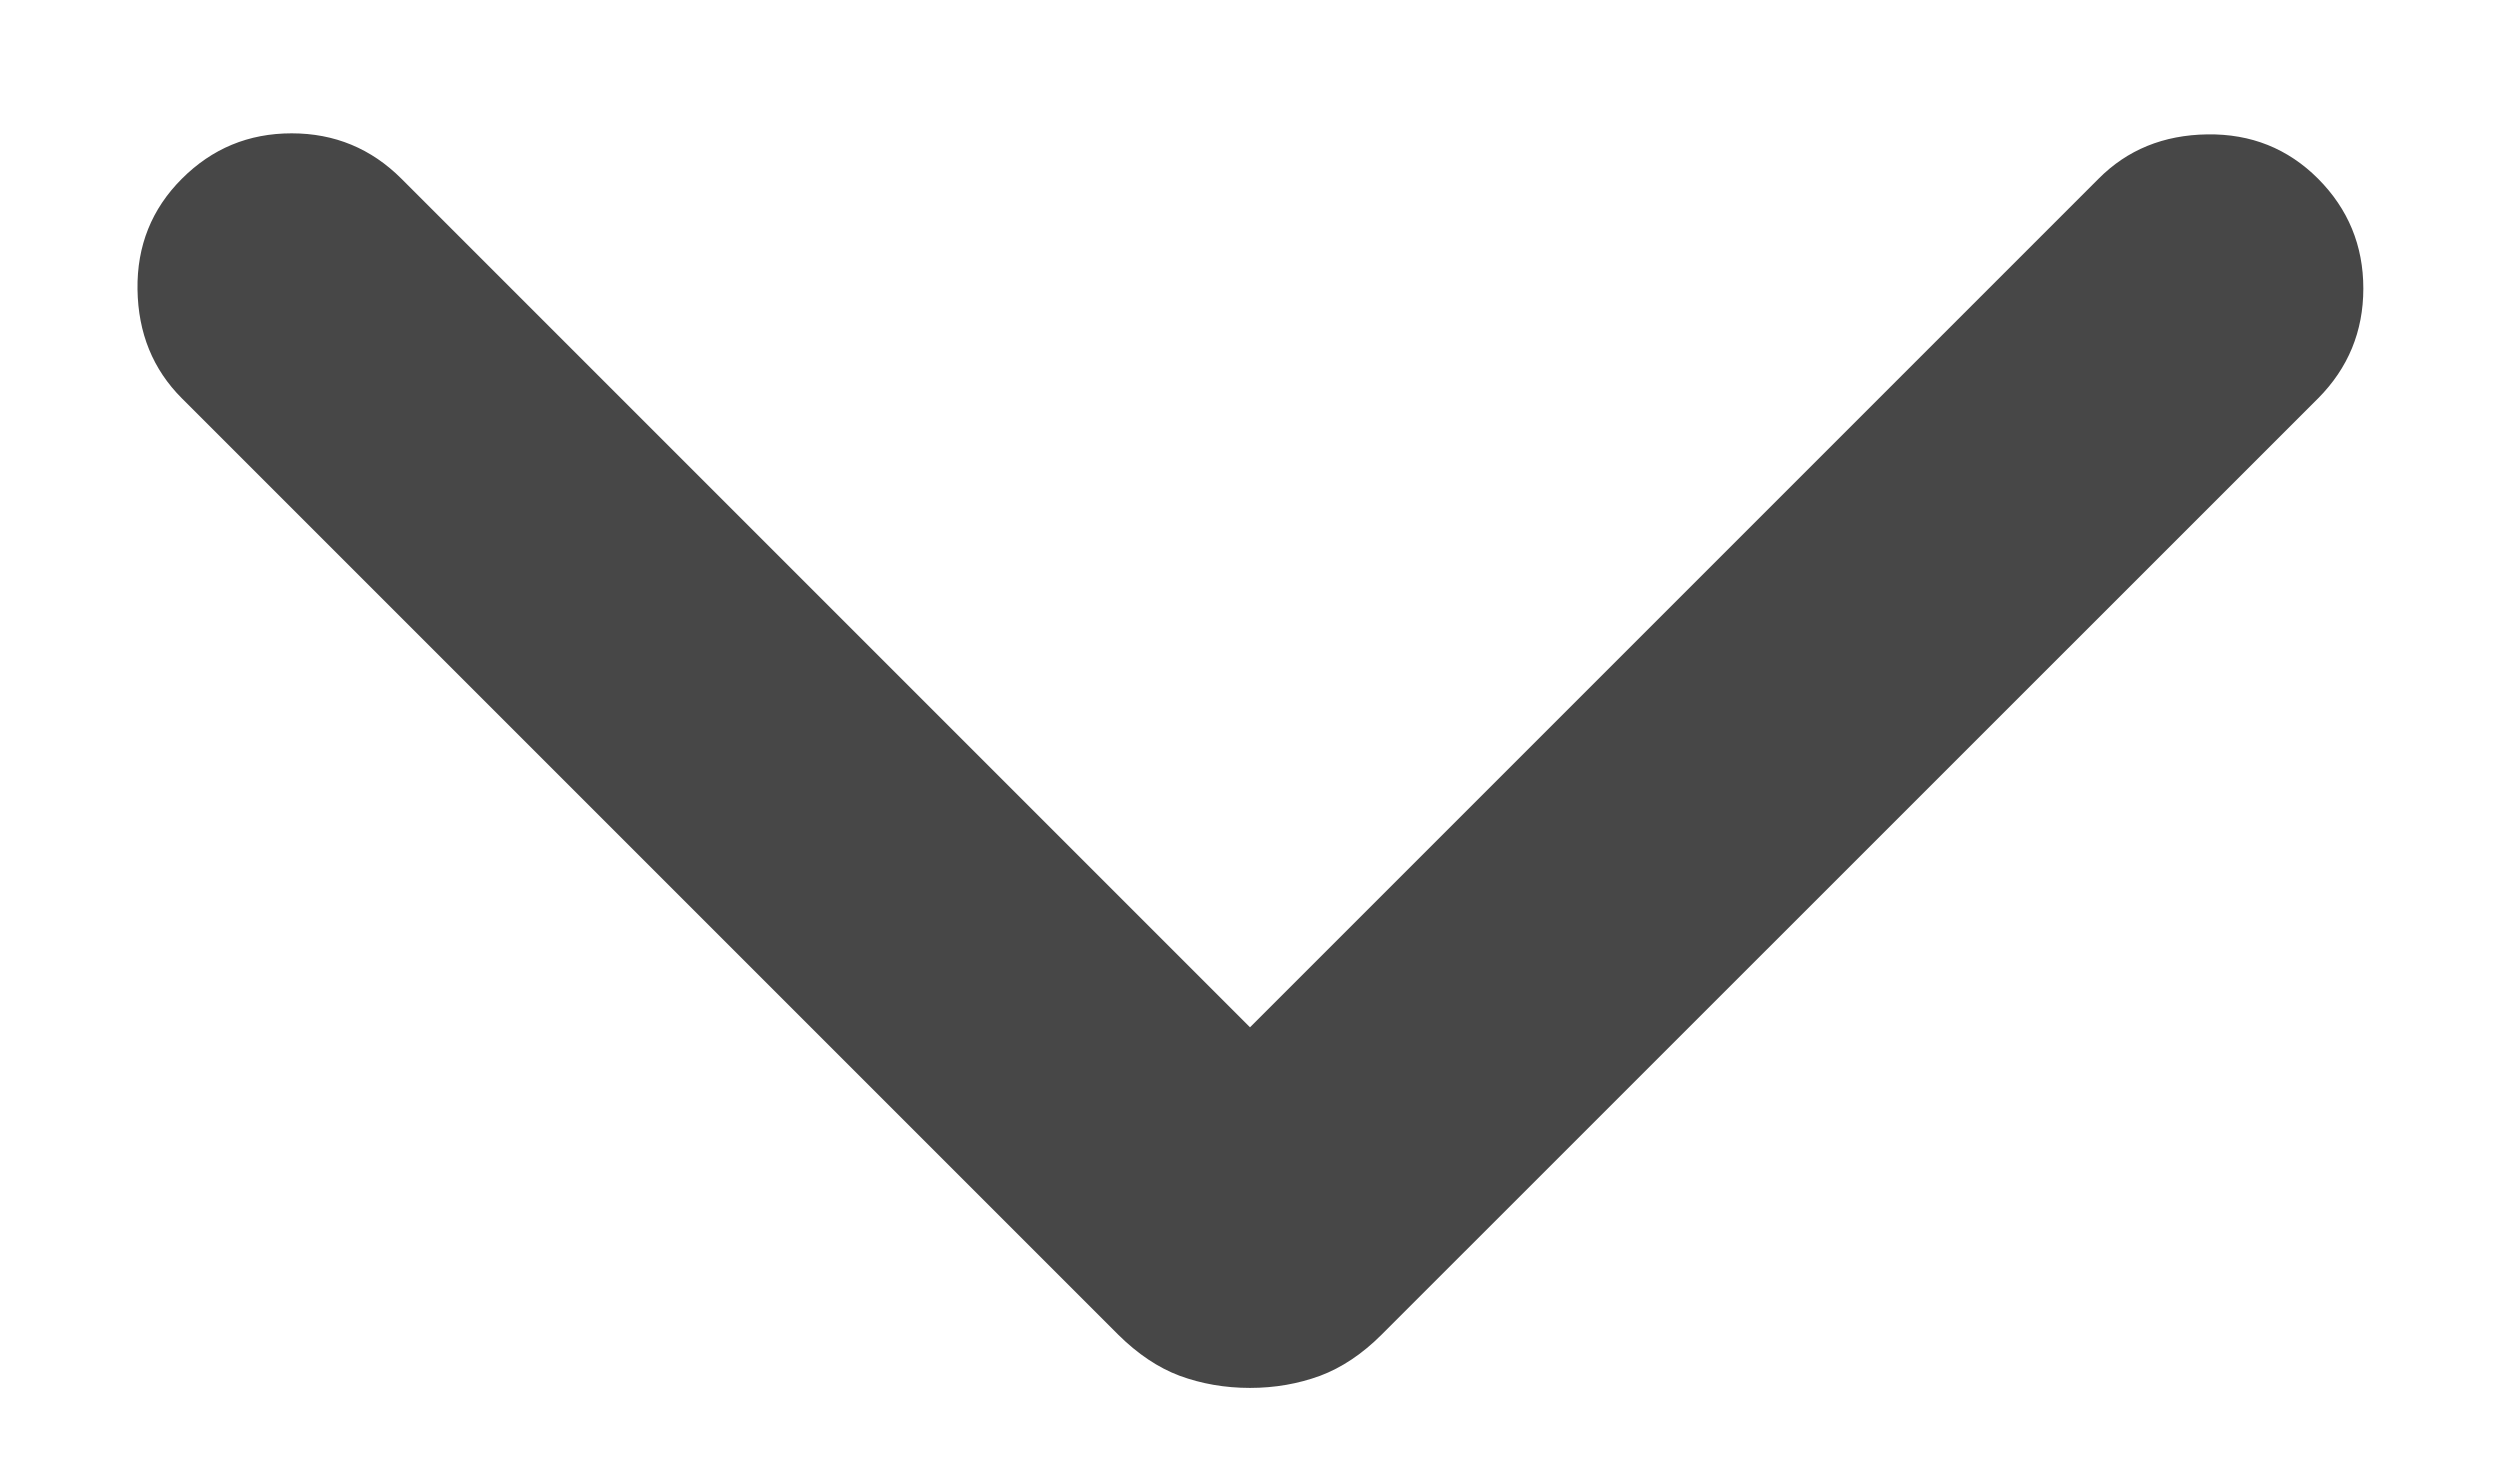 <svg width="12" height="7" viewBox="0 0 12 7" fill="none" xmlns="http://www.w3.org/2000/svg">
<path d="M6 6.662C5.879 6.662 5.767 6.642 5.663 6.604C5.559 6.565 5.461 6.499 5.367 6.406L0.873 1.912C0.734 1.773 0.663 1.599 0.66 1.389C0.657 1.18 0.728 1.003 0.873 0.858C1.018 0.713 1.193 0.64 1.4 0.64C1.606 0.64 1.782 0.713 1.927 0.858L6 4.931L10.073 0.858C10.211 0.719 10.385 0.648 10.595 0.645C10.805 0.642 10.982 0.713 11.127 0.858C11.271 1.003 11.344 1.178 11.344 1.385C11.344 1.591 11.271 1.767 11.127 1.912L6.632 6.406C6.539 6.499 6.44 6.565 6.336 6.604C6.232 6.642 6.12 6.662 6 6.662Z" fill="#474747"/>
</svg>
